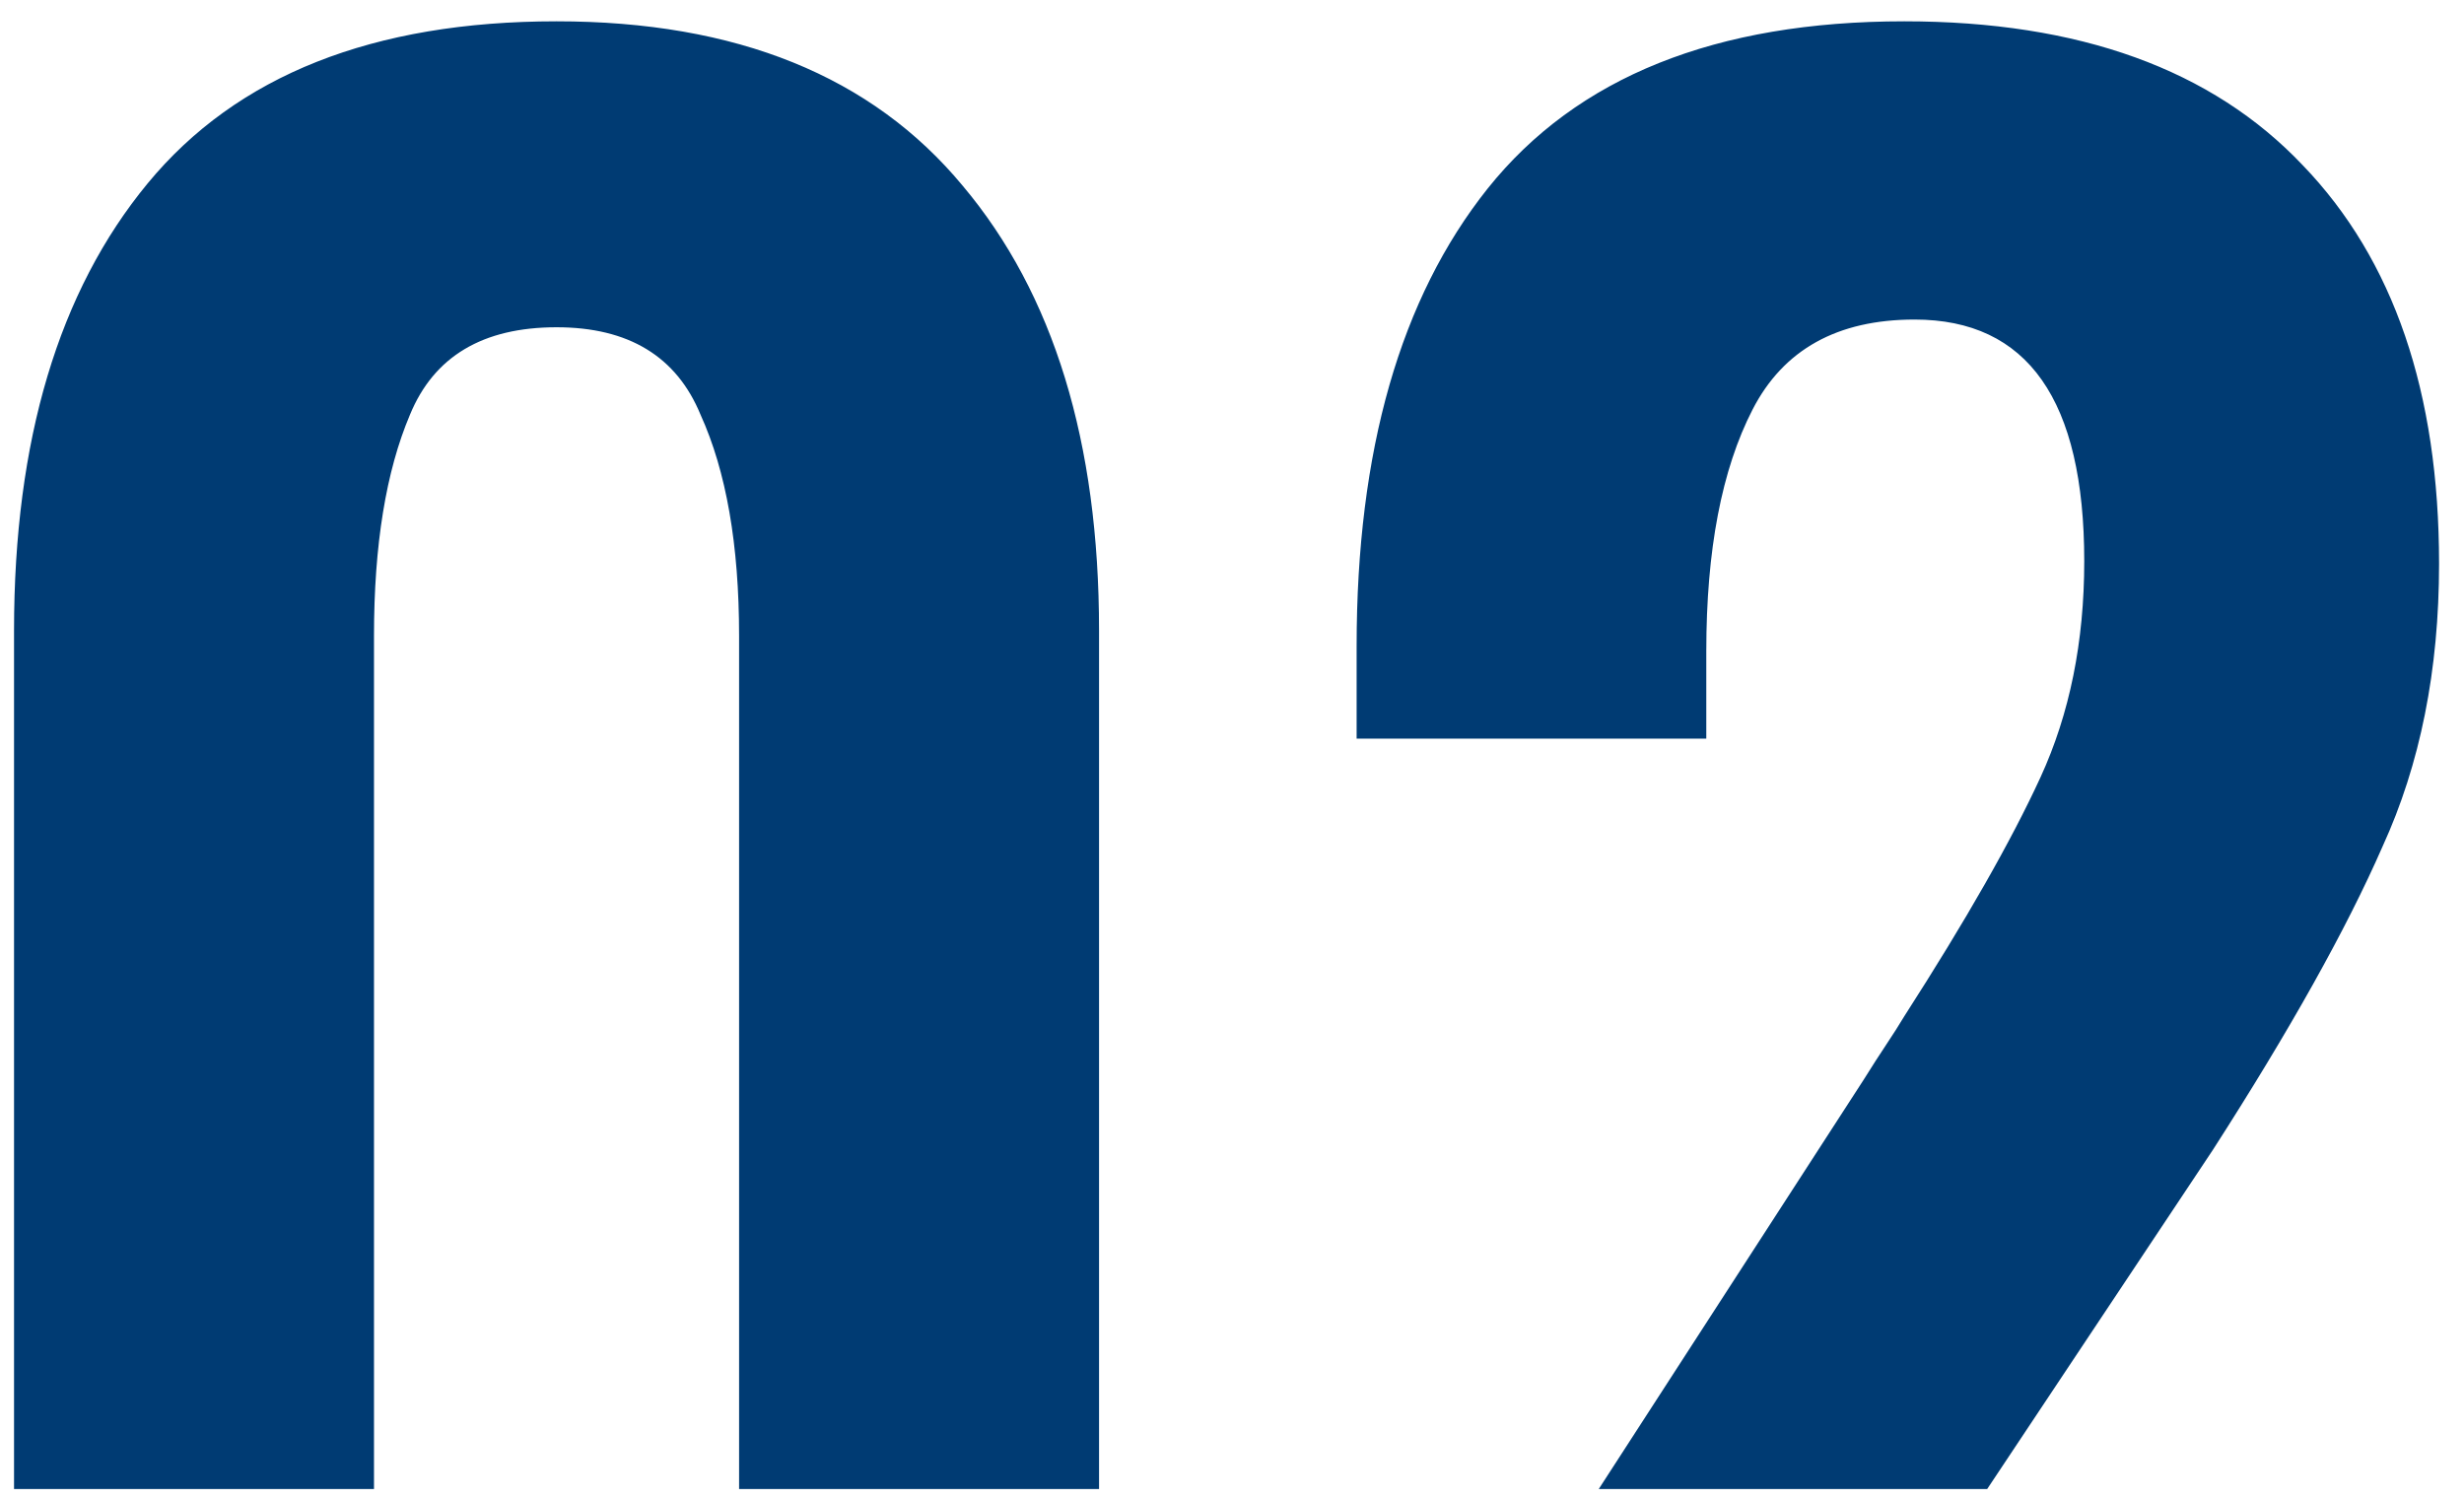 <?xml version="1.0" encoding="UTF-8"?> <svg xmlns="http://www.w3.org/2000/svg" width="92" height="56" viewBox="0 0 92 56" fill="none"> <path fill-rule="evenodd" clip-rule="evenodd" d="M41.036 55.599V23.548C41.036 16.508 39.34 10.972 35.948 6.94C32.556 2.844 27.5 0.796 20.78 0.796C13.932 0.796 8.844 2.812 5.516 6.844C2.188 10.876 0.524 16.444 0.524 23.548V55.599H13.964V23.74C13.964 20.348 14.412 17.596 15.308 15.484C16.204 13.308 18.028 12.22 20.78 12.22C23.468 12.22 25.26 13.308 26.156 15.484C27.116 17.596 27.596 20.348 27.596 23.74V55.599H41.036ZM74.197 55.599H59.694L69.565 40.348C69.885 39.836 70.173 39.388 70.429 39.004C70.685 38.62 70.909 38.268 71.101 37.948C73.405 34.364 75.101 31.388 76.189 29.02C77.277 26.652 77.821 23.964 77.821 20.956C77.821 14.94 75.709 11.932 71.485 11.932C68.605 11.932 66.589 13.052 65.437 15.292C64.285 17.532 63.709 20.54 63.709 24.316V27.58H50.653V24.124C50.653 16.828 52.285 11.132 55.549 7.036C58.877 2.876 64.061 0.796 71.101 0.796C77.629 0.796 82.589 2.588 85.981 6.172C89.373 9.692 91.069 14.652 91.069 21.052C91.069 25.02 90.365 28.54 88.957 31.612C87.613 34.684 85.501 38.46 82.621 42.94L74.197 55.599Z" fill="#003B73"></path> </svg> 
